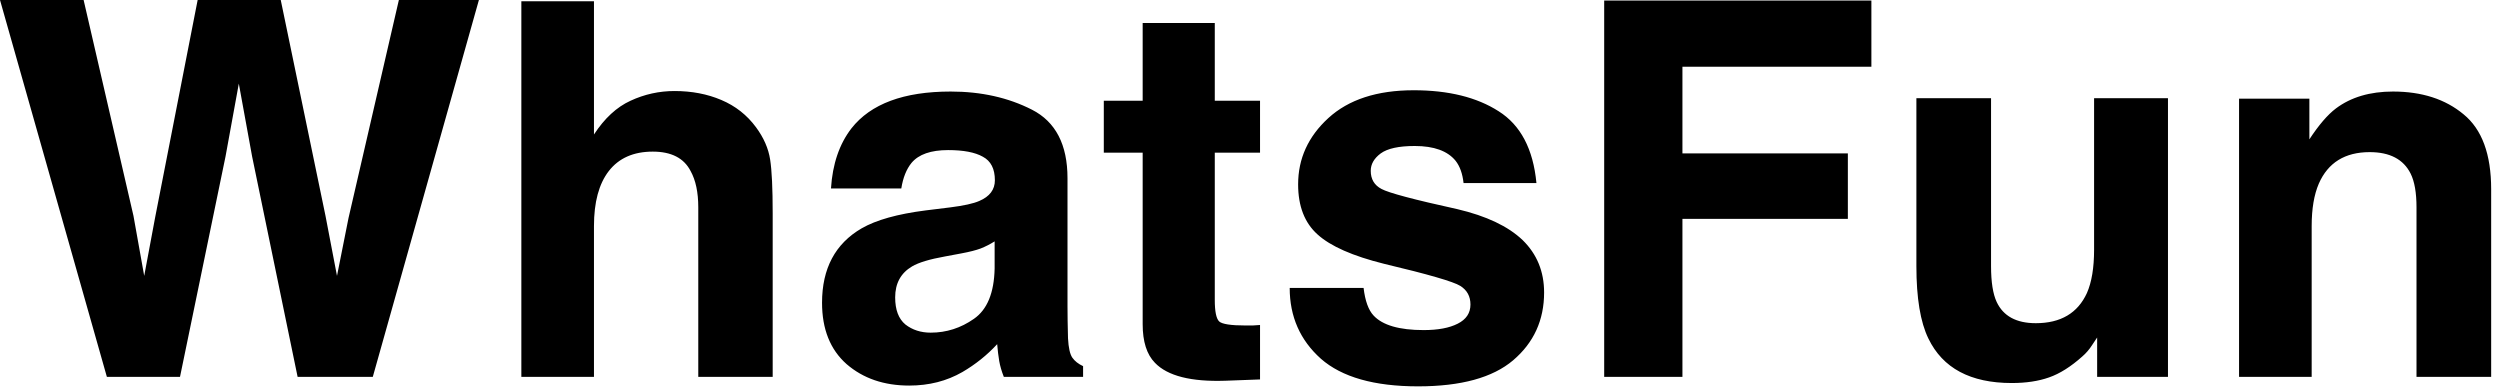 <svg width="148" height="23" viewBox="0 0 148 23" fill="none" xmlns="http://www.w3.org/2000/svg">
<path d="M4.95 0L7.901 12.775L8.537 16.332L9.188 12.851L11.701 0H16.62L19.269 12.775L19.95 16.332L20.631 12.912L23.613 0H28.351L22.069 22.311H17.619L14.925 9.264L14.138 4.95L13.351 9.264L10.656 22.311H6.327L0 0H4.95ZM39.931 5.389C40.95 5.389 41.873 5.565 42.701 5.918C43.538 6.272 44.225 6.811 44.759 7.538C45.213 8.154 45.491 8.789 45.592 9.445C45.693 10.091 45.743 11.151 45.743 12.624V22.311H41.338V12.276C41.338 11.388 41.187 10.671 40.884 10.126C40.491 9.36 39.744 8.976 38.644 8.976C37.504 8.976 36.636 9.36 36.041 10.126C35.455 10.883 35.163 11.968 35.163 13.381V22.311H30.864V0.076H35.163V7.962C35.788 7.003 36.51 6.337 37.327 5.964C38.155 5.58 39.023 5.389 39.931 5.389ZM58.882 14.289C58.609 14.461 58.332 14.602 58.049 14.713C57.777 14.814 57.399 14.91 56.914 15.001L55.945 15.182C55.037 15.344 54.386 15.54 53.993 15.772C53.327 16.166 52.994 16.776 52.994 17.604C52.994 18.341 53.196 18.875 53.599 19.209C54.013 19.531 54.512 19.693 55.098 19.693C56.026 19.693 56.879 19.42 57.656 18.875C58.443 18.331 58.852 17.337 58.882 15.893V14.289ZM56.263 12.276C57.06 12.175 57.631 12.049 57.974 11.897C58.589 11.635 58.897 11.226 58.897 10.671C58.897 9.995 58.66 9.531 58.186 9.279C57.721 9.016 57.035 8.885 56.127 8.885C55.108 8.885 54.386 9.137 53.963 9.642C53.66 10.015 53.458 10.52 53.357 11.156H49.194C49.285 9.713 49.689 8.527 50.405 7.599C51.546 6.146 53.503 5.419 56.278 5.419C58.085 5.419 59.689 5.777 61.092 6.494C62.495 7.21 63.196 8.562 63.196 10.55V18.119C63.196 18.643 63.206 19.279 63.226 20.026C63.256 20.591 63.342 20.974 63.484 21.176C63.625 21.378 63.837 21.545 64.119 21.676V22.311H59.427C59.296 21.979 59.205 21.666 59.154 21.373C59.104 21.08 59.064 20.747 59.033 20.374C58.438 21.02 57.752 21.57 56.975 22.024C56.046 22.559 54.997 22.826 53.826 22.826C52.333 22.826 51.097 22.402 50.118 21.555C49.149 20.697 48.665 19.486 48.665 17.922C48.665 15.893 49.447 14.425 51.011 13.517C51.869 13.023 53.13 12.669 54.795 12.457L56.263 12.276ZM65.345 9.037V5.964H67.646V1.362H71.915V5.964H74.594V9.037H71.915V17.755C71.915 18.431 72 18.855 72.172 19.027C72.344 19.188 72.868 19.269 73.746 19.269C73.877 19.269 74.014 19.269 74.155 19.269C74.306 19.259 74.453 19.249 74.594 19.239V22.463L72.55 22.539C70.512 22.609 69.119 22.256 68.373 21.479C67.888 20.985 67.646 20.223 67.646 19.193V9.037H65.345ZM80.724 17.044C80.815 17.811 81.012 18.356 81.315 18.679C81.849 19.254 82.838 19.541 84.281 19.541C85.129 19.541 85.8 19.415 86.295 19.163C86.799 18.911 87.051 18.532 87.051 18.028C87.051 17.543 86.85 17.175 86.446 16.923C86.042 16.671 84.544 16.237 81.95 15.621C80.083 15.157 78.767 14.577 78 13.88C77.233 13.194 76.849 12.205 76.849 10.914C76.849 9.39 77.445 8.083 78.635 6.993C79.836 5.893 81.521 5.343 83.691 5.343C85.75 5.343 87.425 5.757 88.716 6.584C90.018 7.402 90.765 8.82 90.957 10.838H86.643C86.582 10.283 86.426 9.844 86.173 9.521C85.699 8.936 84.892 8.643 83.752 8.643C82.813 8.643 82.142 8.789 81.738 9.082C81.345 9.375 81.148 9.718 81.148 10.111C81.148 10.606 81.36 10.964 81.784 11.186C82.208 11.418 83.706 11.817 86.279 12.382C87.995 12.786 89.282 13.396 90.139 14.213C90.987 15.041 91.411 16.075 91.411 17.316C91.411 18.951 90.8 20.288 89.579 21.328C88.368 22.357 86.491 22.872 83.948 22.872C81.355 22.872 79.438 22.327 78.196 21.237C76.965 20.137 76.35 18.739 76.35 17.044H80.724ZM94.968 0.03H110.786V3.951H99.6V9.082H109.393V12.957H99.6V22.311H94.968V0.03ZM117.87 5.812V15.757C117.87 16.696 117.981 17.402 118.203 17.876C118.596 18.714 119.368 19.133 120.519 19.133C121.992 19.133 123.001 18.537 123.546 17.347C123.829 16.701 123.97 15.848 123.97 14.789V5.812H128.344V22.311H124.151V19.98C124.111 20.031 124.01 20.182 123.849 20.434C123.687 20.687 123.496 20.909 123.274 21.101C122.597 21.706 121.942 22.12 121.306 22.342C120.68 22.564 119.943 22.675 119.096 22.675C116.654 22.675 115.009 21.797 114.161 20.041C113.687 19.072 113.45 17.644 113.45 15.757V5.812H117.87ZM141.665 5.419C143.37 5.419 144.763 5.868 145.842 6.766C146.932 7.654 147.477 9.133 147.477 11.201V22.311H143.057V12.276C143.057 11.408 142.941 10.742 142.709 10.278C142.285 9.43 141.478 9.006 140.287 9.006C138.824 9.006 137.82 9.627 137.275 10.868C136.992 11.524 136.851 12.362 136.851 13.381V22.311H132.552V5.843H136.715V8.249C137.27 7.402 137.795 6.791 138.289 6.418C139.177 5.752 140.302 5.419 141.665 5.419Z" fill="black"/>
</svg>
